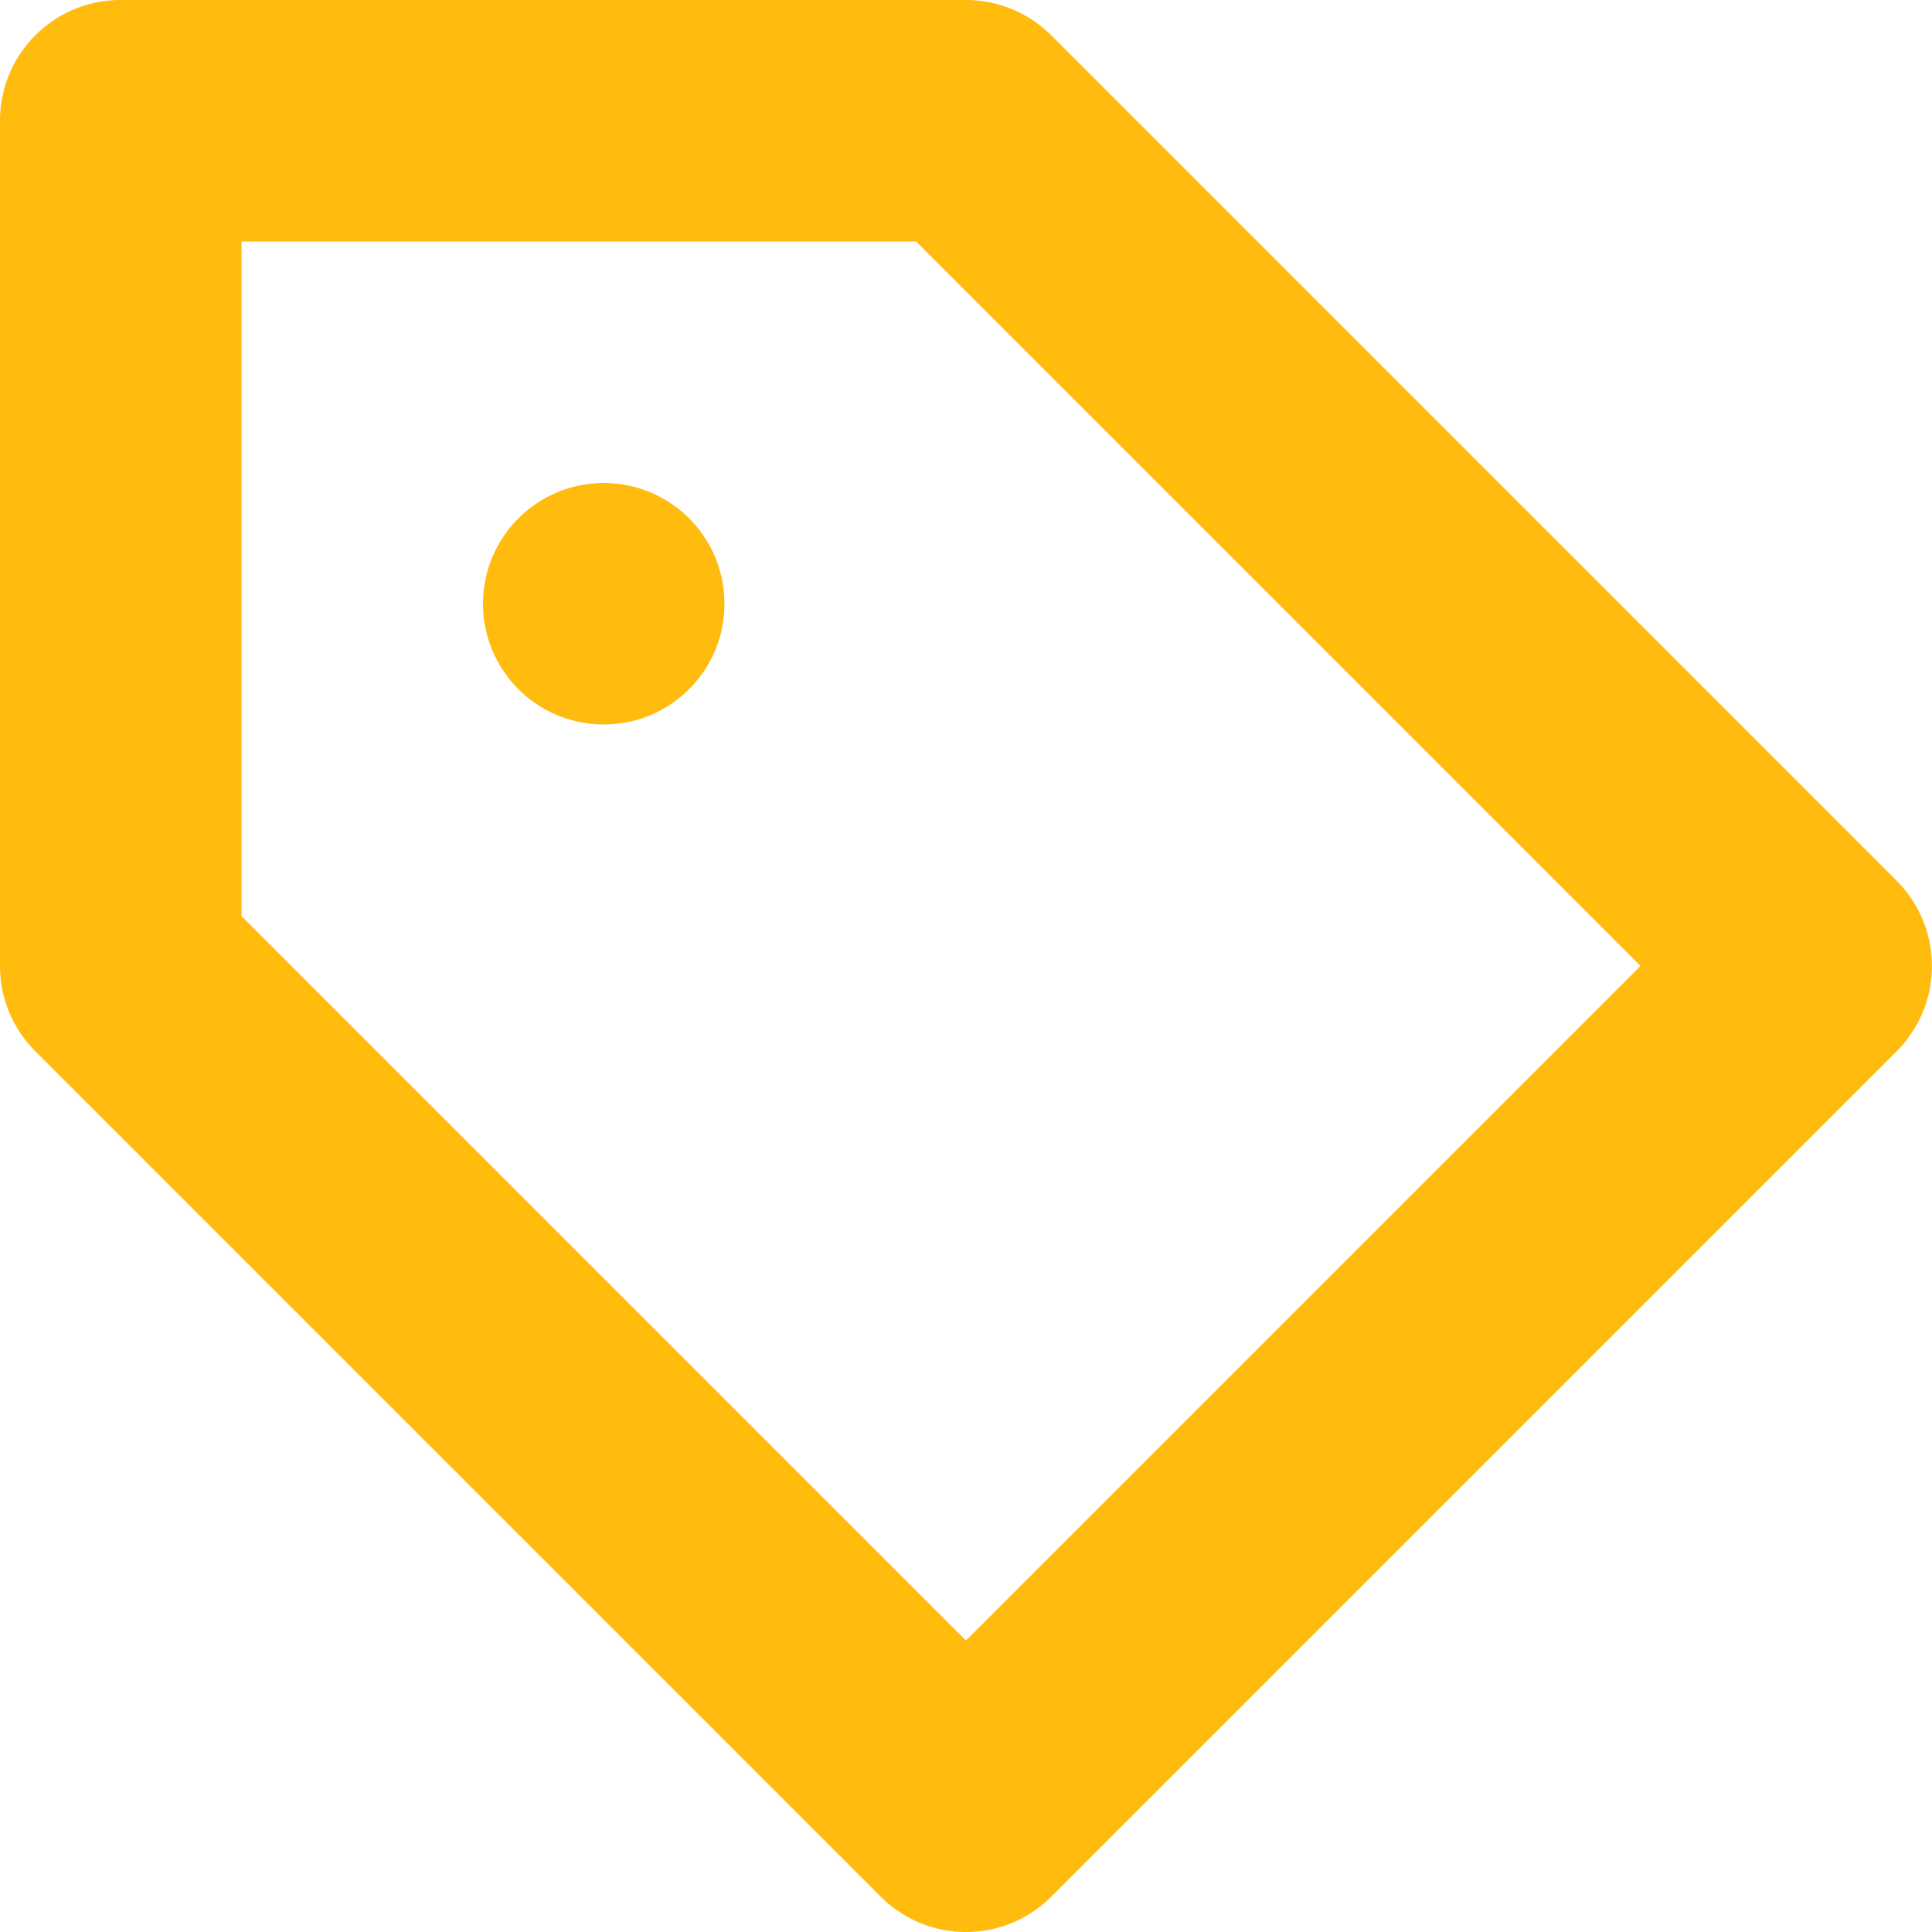 <svg width="24" height="24" viewBox="0 0 24 24" version="1.1" xmlns="http://www.w3.org/2000/svg"><g id="pricetag" stroke="none" stroke-width="1" fill="none" fill-rule="evenodd"><g id="price-tag" fill="#FFBB0E" fill-rule="nonzero"><path d="M23.56 10.94L13.06.44A1.5 1.5 0 0012 0H1.5C.67 0 0 .67 0 1.5V12c0 .398.158.78.44 1.06l10.5 10.5a1.496 1.496 0 002.12 0l10.5-10.5a1.499 1.499 0 000-2.12zM12 20.379l-9-9V3h8.379l9 9L12 20.379z" id="Shape"/><circle id="Oval" cx="7.5" cy="7.5" r="1.5"/></g></g></svg>